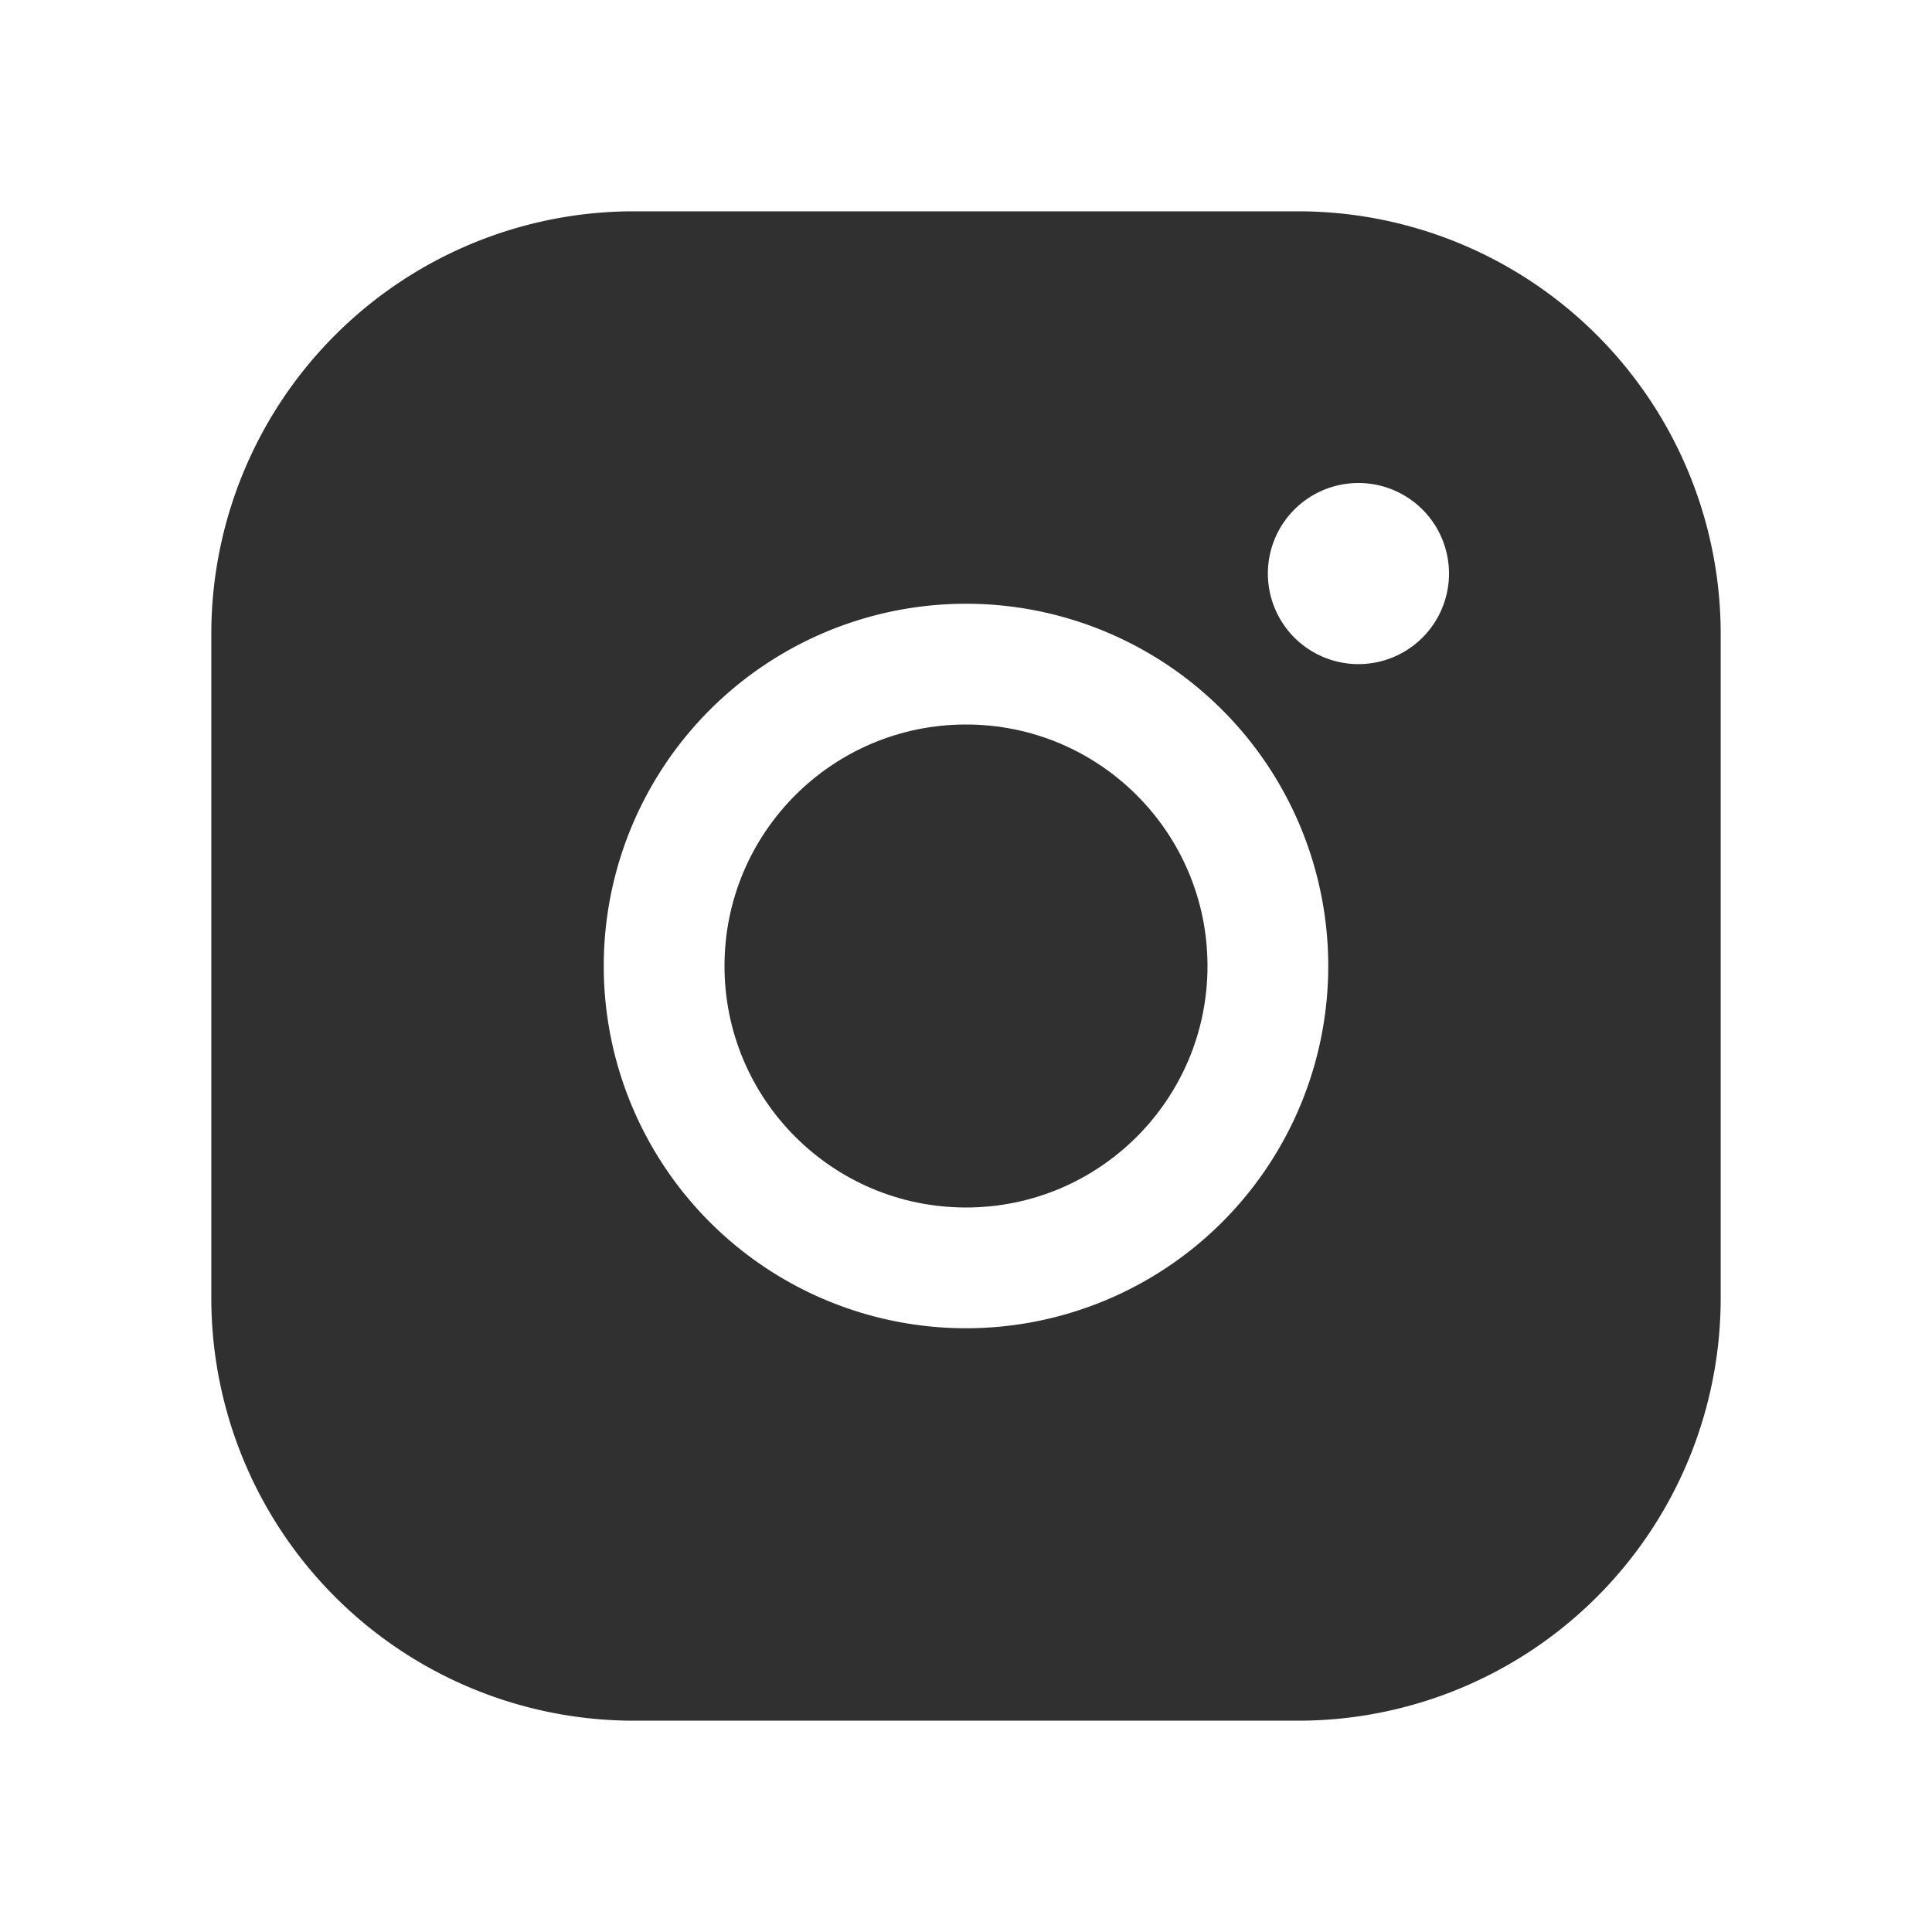 <svg xmlns="http://www.w3.org/2000/svg" viewBox="0 0 256 256"><rect fill="none" height="256" width="256"/><circle cx="128" cy="128" r="32" fill="#303030"/><path d="M172,28H84A56,56,0,0,0,28,84v88a56,56,0,0,0,56,56h88a56,56,0,0,0,56-56V84A56,56,0,0,0,172,28ZM128,176a48,48,0,1,1,48-48A48,48,0,0,1,128,176Zm52-88a12,12,0,1,1,12-12A12,12,0,0,1,180,88Z" fill="#303030"/></svg>